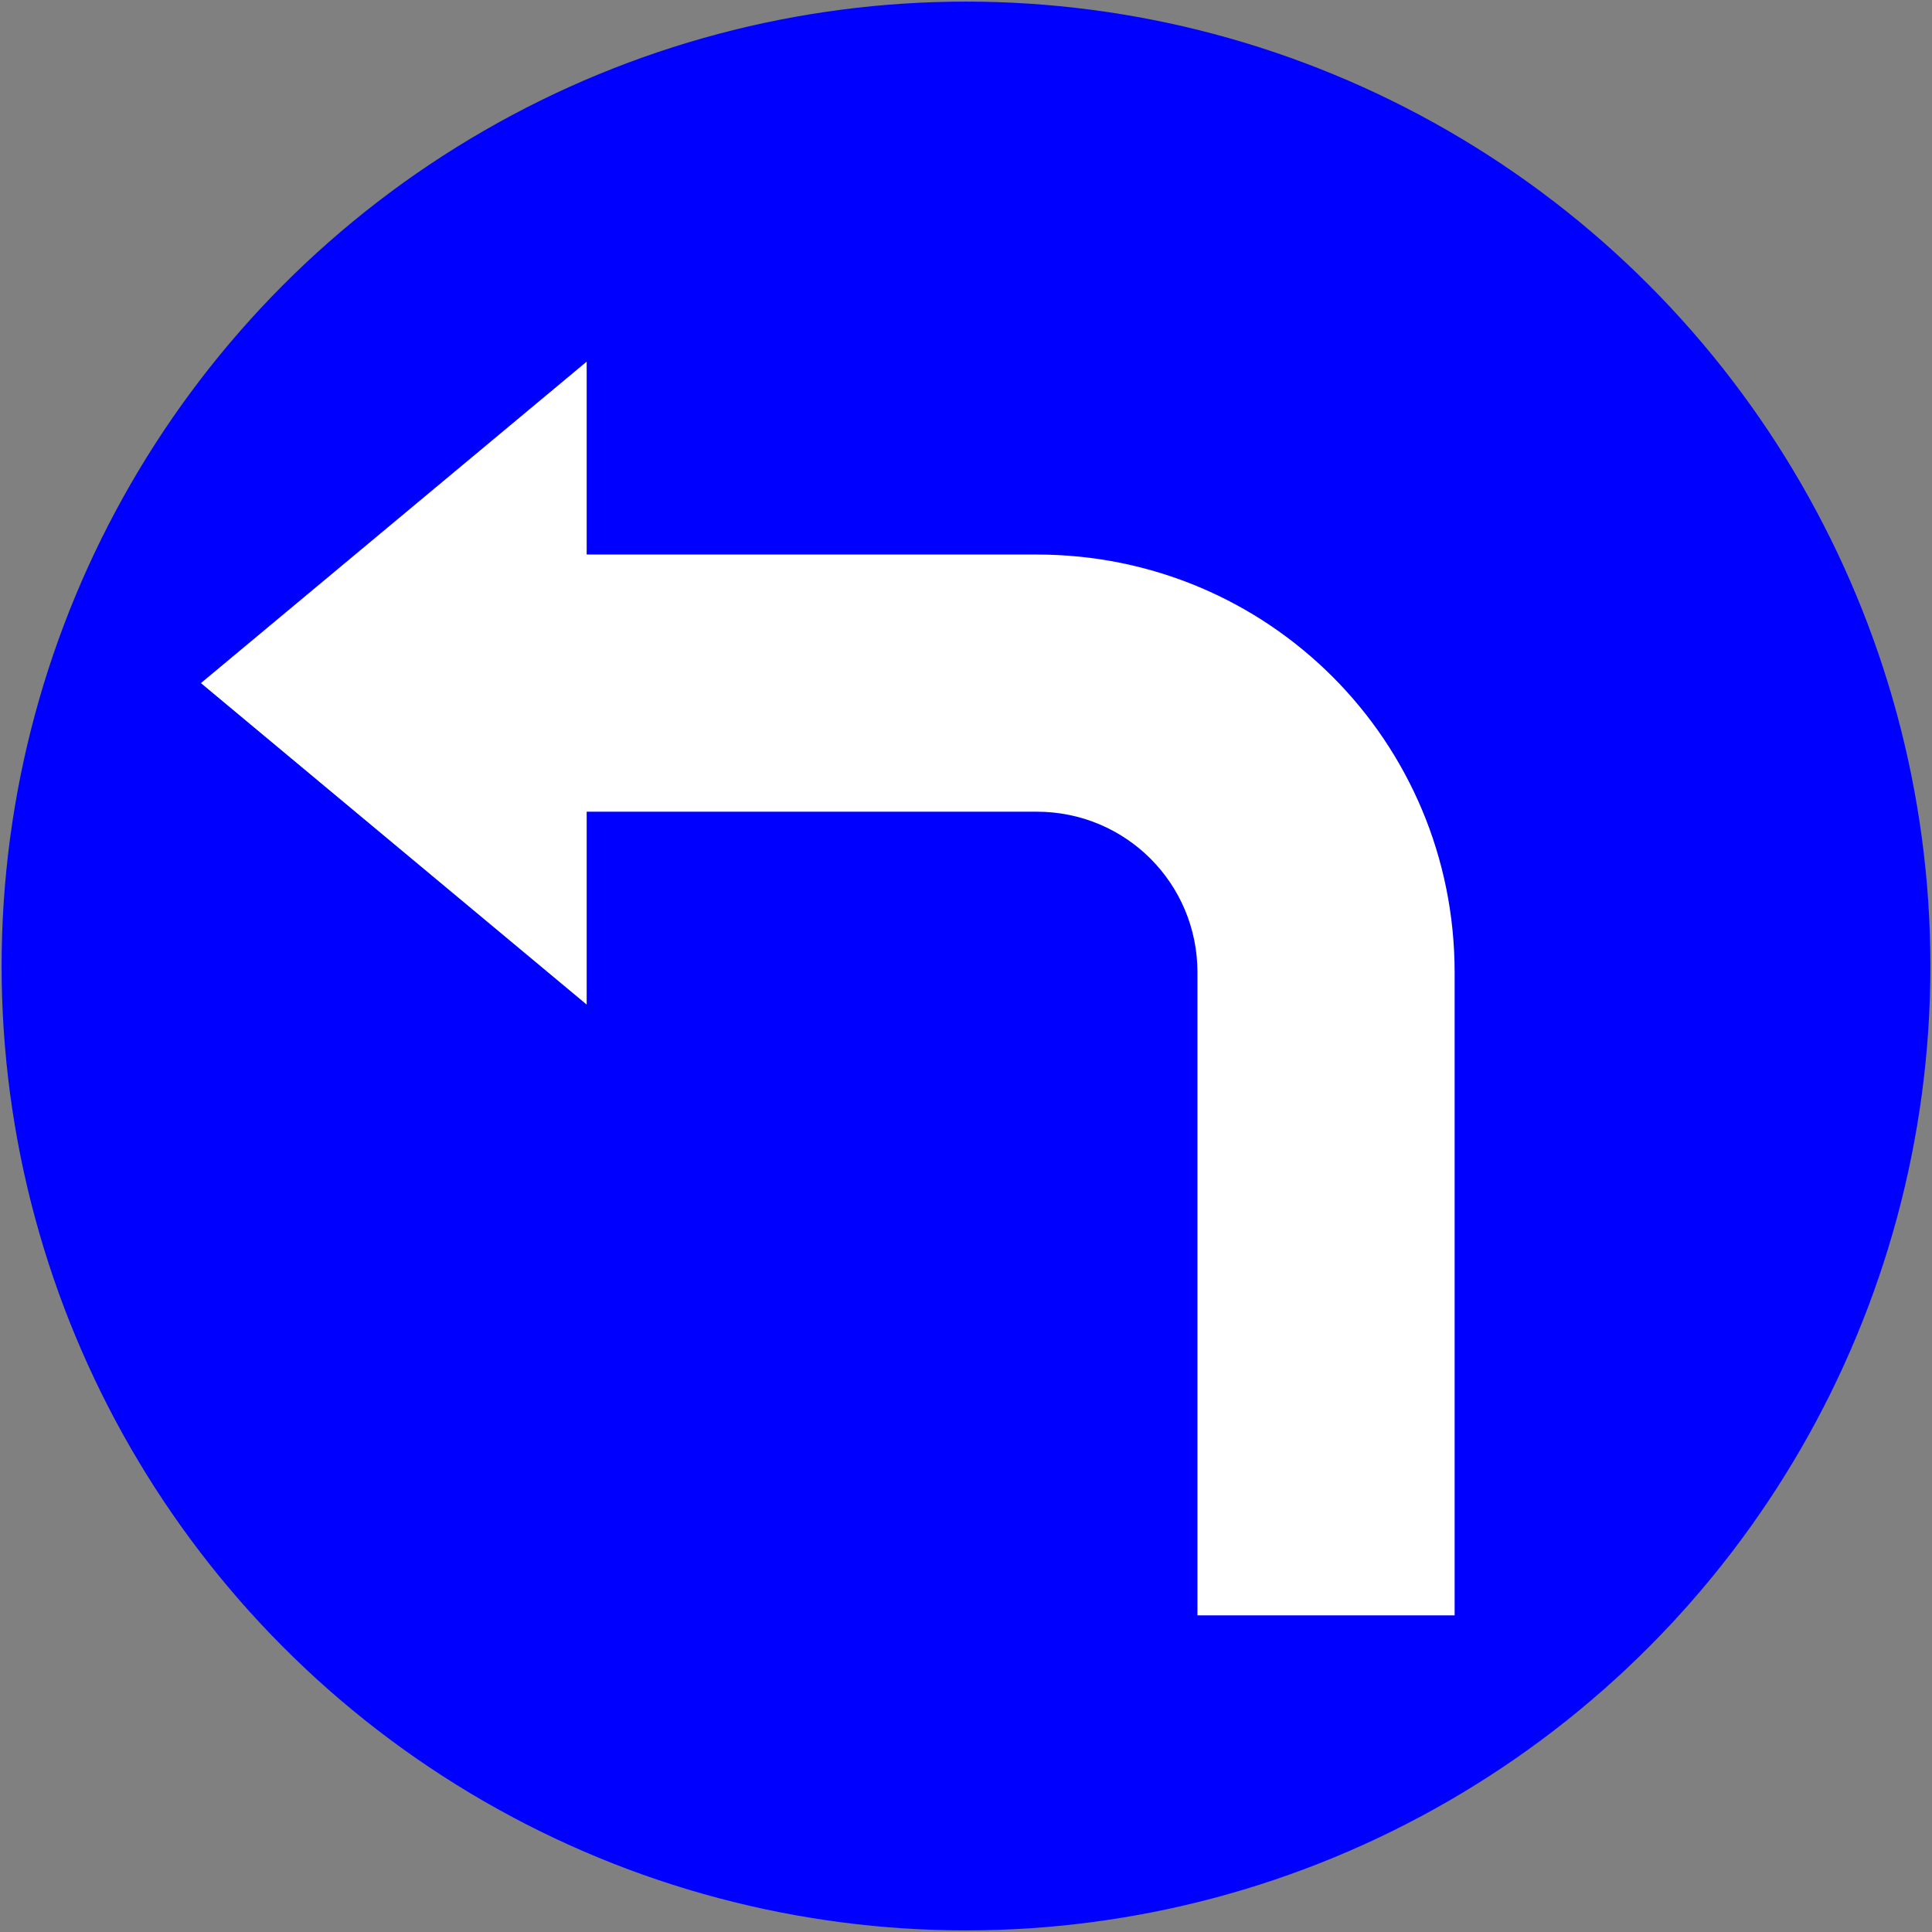 <?xml version="1.0" encoding="UTF-8" standalone="no"?>
<!-- Created with Inkscape (http://www.inkscape.org/) -->

<svg
   xmlns:dc="http://purl.org/dc/elements/1.1/"
   xmlns:cc="http://creativecommons.org/ns#"
   xmlns:rdf="http://www.w3.org/1999/02/22-rdf-syntax-ns#"
   xmlns:svg="http://www.w3.org/2000/svg"
   xmlns="http://www.w3.org/2000/svg"
   xmlns:sodipodi="http://sodipodi.sourceforge.net/DTD/sodipodi-0.dtd"
   xmlns:inkscape="http://www.inkscape.org/namespaces/inkscape"
   width="601mm"
   height="601mm"
   viewBox="0 0 601 601"
   version="1.1"
   id="svg820"
   inkscape:version="0.92.2 (5c3e80d, 2017-08-06)"
   sodipodi:docname="111.svg">
  <rect x="0" y="0" width="601" height="601" fill="#808080" stroke="none"/>
  <defs
     id="defs814" />
  <sodipodi:namedview
     id="base"
     pagecolor="#ffffff"
     bordercolor="#666666"
     borderopacity="1.0"
     inkscape:pageopacity="0.0"
     inkscape:pageshadow="2"
     inkscape:zoom="0.24748737"
     inkscape:cx="758.28794"
     inkscape:cy="1165.3506"
     inkscape:document-units="mm"
     inkscape:current-layer="layer1"
     showgrid="false"
     inkscape:window-width="1920"
     inkscape:window-height="1057"
     inkscape:window-x="-8"
     inkscape:window-y="-8"
     inkscape:window-maximized="1" />
  <g
     inkscape:label="Layer 1"
     inkscape:groupmode="layer"
     id="layer1"
     transform="translate(0,304)">
    <circle
       style="opacity:1;fill:#0000ff;fill-opacity:1;fill-rule:nonzero;stroke:none;stroke-width:0.172;stroke-linecap:butt;stroke-linejoin:round;stroke-miterlimit:10;stroke-dasharray:none;stroke-opacity:1;paint-order:normal"
       id="path1365"
       cx="300.5"
       cy="-3.5"
       r="300" />
    <path
       style="opacity:1;fill:#ffffff;fill-opacity:1;fill-rule:nonzero;stroke:none;stroke-width:0;stroke-linecap:round;stroke-linejoin:miter;stroke-miterlimit:10;stroke-dasharray:none;stroke-opacity:1;paint-order:stroke fill markers"
       d="M 452.5,198.5 V -1.5 C 452.5,-73.52 394.52,-131.5 322.5,-131.5 h -140 v -60 L 62.5,-91.5 182.5,8.5 v -60 h 140 c 27.7,0 50,22.3 50,50 V 198.5 Z"
       id="rect8"
       inkscape:connector-curvature="0"
       sodipodi:nodetypes="csscccccsscc" />
  </g>
</svg>
